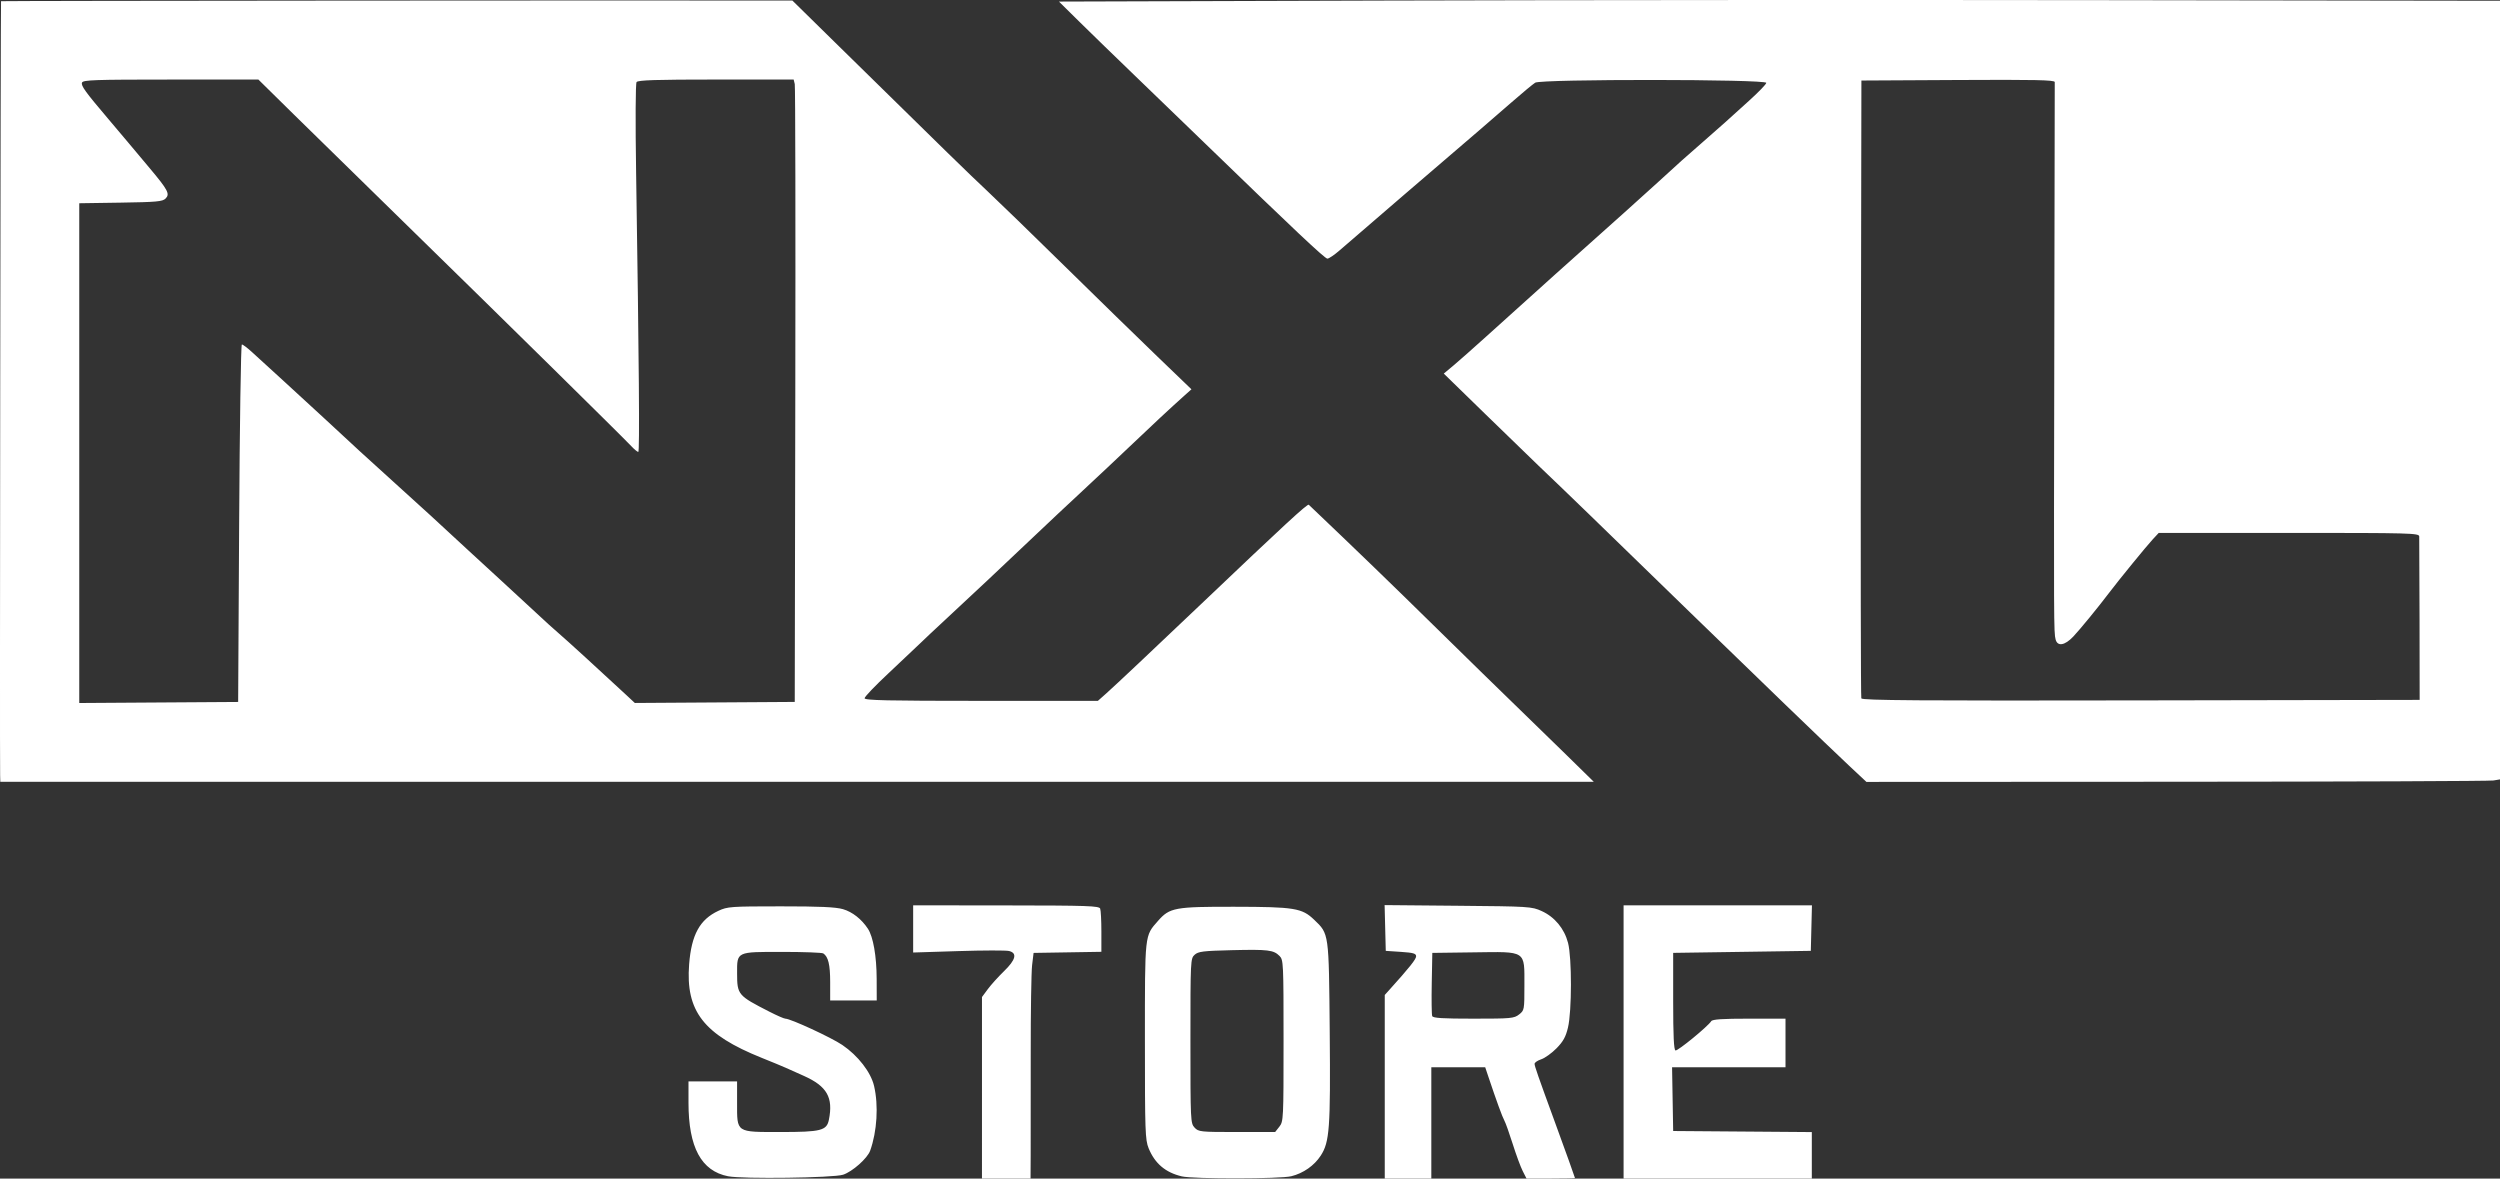 <?xml version="1.0" encoding="UTF-8" standalone="no"?><!--Created with Inkscape (http://www.inkscape.org/)--><svg width="190.061mm" height="89.6mm" viewBox="0 0 190.061 89.6" version="1.1" id="svg1" xml:space="preserve" xmlns:inkscape="http://www.inkscape.org/namespaces/inkscape" xmlns:sodipodi="http://sodipodi.sourceforge.net/DTD/sodipodi-0.dtd" xmlns="http://www.w3.org/2000/svg" xmlns:svg="http://www.w3.org/2000/svg"><rect x="0" y="0" width="190.061" height="89.6" fill="#333333" stroke="none"/><sodipodi:namedview id="namedview1" pagecolor="#505050" bordercolor="#ffffff" borderopacity="1" inkscape:showpageshadow="0" inkscape:pageopacity="0" inkscape:pagecheckerboard="1" inkscape:deskcolor="#505050" inkscape:document-units="mm" inkscape:export-bgcolor="#00000000"><inkscape:page x="-3.9251075e-15" y="0" width="190.061" height="89.6" id="page2" margin="0" bleed="0"/></sodipodi:namedview><defs id="defs1"/><g inkscape:label="Ebene 1" inkscape:groupmode="layer" id="layer1" transform="translate(-8.494,-106.212)"><path style="fill:#ffffff" d="m 63.85,195.638 c -2.048,-0.404 -3.014,-2.2 -3.014,-5.599 v -1.613 h 1.847 1.847 v 1.616 c 0,2.307 -0.113,2.231 3.316,2.231 3.068,0 3.5,-0.11 3.665,-0.936 0.339,-1.695 -0.146,-2.544 -1.903,-3.331 -0.465,-0.208 -1.075,-0.481 -1.354,-0.606 -0.279,-0.125 -1.11,-0.469 -1.847,-0.764 -4.42,-1.774 -5.798,-3.55 -5.522,-7.116 0.174,-2.244 0.81,-3.406 2.226,-4.064 0.689,-0.32 0.933,-0.338 4.727,-0.339 2.977,-9e-4 4.191,0.054 4.743,0.214 0.716,0.208 1.417,0.759 1.898,1.492 0.4,0.611 0.657,2.082 0.663,3.793 l 0.005,1.654 h -1.77 -1.77 v -1.395 c 0,-1.325 -0.145,-1.927 -0.523,-2.18 -0.093,-0.062 -1.492,-0.114 -3.108,-0.115 -3.514,-0.003 -3.449,-0.034 -3.445,1.625 0.004,1.634 0.054,1.694 2.478,2.931 0.56,0.286 1.097,0.52 1.194,0.52 0.394,0 3.488,1.43 4.329,2.001 1.192,0.809 2.168,2.07 2.412,3.113 0.347,1.485 0.228,3.456 -0.297,4.922 -0.209,0.584 -1.351,1.596 -2.062,1.828 -0.739,0.241 -7.638,0.334 -8.735,0.117 z m 19.298,-6.727 v -6.901 l 0.444,-0.6 c 0.244,-0.33 0.798,-0.944 1.231,-1.364 0.897,-0.87 1.023,-1.375 0.384,-1.535 -0.222,-0.056 -1.953,-0.053 -3.847,0.007 l -3.444,0.108 v -1.794 -1.794 l 7.064,0.007 c 6.22,0.006 7.075,0.036 7.155,0.245 0.05,0.131 0.091,0.922 0.091,1.76 v 1.522 l -2.577,0.042 -2.577,0.042 -0.112,0.923 c -0.062,0.508 -0.109,3.555 -0.105,6.771 0.004,3.216 0.002,6.661 -0.004,7.655 l -0.01,1.808 h -1.847 -1.847 z m 15.19,6.733 c -1.241,-0.292 -2.051,-0.98 -2.522,-2.14 -0.259,-0.638 -0.281,-1.283 -0.281,-8.155 0,-8.242 -0.031,-7.957 1.002,-9.134 0.879,-1.002 1.276,-1.075 5.799,-1.067 4.57,0.007 5.14,0.1 6.062,0.984 1.14,1.092 1.12,0.953 1.187,8.525 0.065,7.337 -0.011,8.377 -0.684,9.412 -0.493,0.759 -1.327,1.342 -2.239,1.566 -0.853,0.21 -7.44,0.218 -8.323,0.01 z m 7.418,-3.777 c 0.311,-0.395 0.319,-0.567 0.319,-6.54 0,-5.903 -0.011,-6.146 -0.304,-6.438 -0.457,-0.457 -0.866,-0.507 -3.614,-0.441 -2.198,0.053 -2.564,0.098 -2.842,0.35 -0.313,0.283 -0.319,0.411 -0.319,6.545 0,6.083 0.009,6.265 0.314,6.593 0.301,0.323 0.428,0.337 3.22,0.337 h 2.906 z m 8.013,-3.034 V 181.854 l 0.346,-0.384 c 1.544,-1.714 2.039,-2.335 2.039,-2.557 0,-0.211 -0.208,-0.272 -1.154,-0.335 l -1.154,-0.077 -0.044,-1.74 -0.044,-1.74 5.583,0.051 c 5.418,0.049 5.606,0.061 6.353,0.4 0.993,0.45 1.725,1.333 2.009,2.421 0.296,1.137 0.293,5.193 -0.006,6.442 -0.168,0.705 -0.364,1.059 -0.871,1.575 -0.36,0.366 -0.883,0.742 -1.162,0.834 -0.28,0.092 -0.507,0.249 -0.505,0.348 0.003,0.178 0.257,0.906 1.539,4.412 0.834,2.28 1.531,4.221 1.533,4.27 0.001,0.021 -0.827,0.038 -1.841,0.038 h -1.843 l -0.292,-0.577 c -0.161,-0.317 -0.503,-1.244 -0.76,-2.06 -0.258,-0.815 -0.542,-1.612 -0.632,-1.77 -0.151,-0.264 -0.601,-1.498 -1.213,-3.326 l -0.245,-0.731 h -2.048 -2.048 v 4.232 4.232 h -1.77 -1.77 z m 10.212,-5.496 c 0.399,-0.314 0.405,-0.351 0.405,-2.204 0,-2.695 0.187,-2.573 -3.86,-2.519 l -3.141,0.042 -0.043,2.301 c -0.024,1.266 -0.008,2.391 0.034,2.5 0.059,0.154 0.775,0.199 3.138,0.199 2.864,0 3.088,-0.021 3.467,-0.319 z m 7.945,2.088 v -10.387 h 7.16 7.16 l -0.043,1.731 -0.043,1.731 -5.232,0.077 -5.232,0.077 v 3.68 c 0,2.622 0.051,3.697 0.176,3.739 0.167,0.056 2.458,-1.821 2.717,-2.226 0.091,-0.142 0.844,-0.192 2.885,-0.192 h 2.762 v 1.847 1.847 h -4.312 -4.312 l 0.042,2.424 0.042,2.424 5.27,0.041 5.27,0.041 v 1.768 1.768 h -7.155 -7.155 z M 8.504,165.152 c -0.036,-1.283 0.032,-58.811 0.069,-58.849 0.031,-0.031 48.969,-0.072 59.098,-0.05 l 1.065,0.002 3.243,3.185 c 8.704,8.548 10.123,9.933 11.552,11.273 0.846,0.794 3.518,3.387 5.937,5.764 2.419,2.377 5.569,5.448 7.001,6.826 l 2.604,2.505 -0.539,0.481 c -1.041,0.93 -2.555,2.34 -4.166,3.879 -0.895,0.855 -2.487,2.351 -3.537,3.324 -1.05,0.973 -2.673,2.497 -3.606,3.385 -2.036,1.939 -5.594,5.28 -7.066,6.636 -0.586,0.539 -1.349,1.258 -1.697,1.596 -0.348,0.339 -1.444,1.374 -2.436,2.301 -0.992,0.927 -1.803,1.775 -1.803,1.885 0,0.161 1.706,0.2 8.868,0.2 h 8.868 l 0.634,-0.563 c 0.649,-0.576 3.644,-3.397 7.243,-6.823 6.314,-6.01 8.057,-7.618 8.157,-7.523 3.749,3.569 6.216,5.954 9.697,9.373 2.372,2.329 4.993,4.891 5.826,5.693 0.833,0.802 2.556,2.48 3.83,3.728 l 2.316,2.27 H 69.09 8.518 Z M 26.675,145.994 c 0.042,-7.469 0.134,-13.586 0.205,-13.593 0.07,-0.007 0.417,0.252 0.77,0.577 0.353,0.325 1.438,1.316 2.411,2.202 0.973,0.886 2.323,2.127 3,2.757 2.413,2.244 3.282,3.042 5.303,4.865 2.089,1.884 3.65,3.314 5.713,5.232 0.637,0.592 1.805,1.666 2.594,2.385 0.79,0.719 1.953,1.793 2.584,2.385 0.631,0.592 1.394,1.285 1.696,1.539 0.49,0.413 3.232,2.916 5.101,4.656 l 0.704,0.656 6.079,-0.04 6.079,-0.04 0.042,-23.312 c 0.023,-12.822 0.004,-23.468 -0.041,-23.658 l -0.084,-0.346 h -5.902 c -4.546,0 -5.934,0.044 -6.04,0.192 -0.08,0.112 -0.095,2.997 -0.035,6.886 0.224,14.513 0.276,21.235 0.166,21.235 -0.064,0 -0.295,-0.19 -0.514,-0.423 -0.715,-0.76 -9.915,-9.822 -16.52,-16.272 -3.553,-3.47 -7.672,-7.503 -9.154,-8.963 l -2.694,-2.654 -6.66,-9e-5 c -5.8,-7e-5 -6.671,0.03 -6.749,0.232 -0.09,0.236 0.243,0.696 2.016,2.785 0.511,0.602 1.183,1.398 1.494,1.77 0.311,0.371 1.041,1.242 1.623,1.936 1.409,1.678 1.566,1.976 1.22,2.322 -0.229,0.23 -0.68,0.271 -3.414,0.312 l -3.149,0.047 v 18.997 18.997 l 6.04,-0.04 6.04,-0.04 z M 149.043,164.398 c -1.475,-1.381 -7.362,-7.057 -11.953,-11.523 -7.313,-7.114 -9.556,-9.286 -11.632,-11.262 -0.469,-0.446 -2.281,-2.204 -4.027,-3.905 l -3.175,-3.094 0.718,-0.599 c 0.395,-0.33 1.515,-1.32 2.488,-2.2 3.446,-3.116 7.12,-6.414 10.475,-9.402 0.713,-0.635 1.815,-1.63 2.45,-2.211 1.9,-1.74 2.179,-1.99 3.463,-3.105 0.677,-0.588 1.473,-1.29 1.77,-1.559 0.296,-0.27 1.127,-1.021 1.847,-1.67 0.719,-0.649 1.308,-1.259 1.308,-1.357 0,-0.284 -17.121,-0.297 -17.568,-0.013 -0.184,0.117 -0.989,0.785 -1.79,1.486 -0.801,0.701 -1.903,1.655 -2.448,2.12 -2.1,1.793 -9.604,8.244 -10.623,9.134 -0.402,0.351 -0.824,0.637 -0.938,0.637 -0.193,0 -2.518,-2.189 -9.233,-8.694 -1.529,-1.481 -3.96,-3.829 -5.402,-5.217 -1.442,-1.388 -3.331,-3.223 -4.198,-4.078 l -1.575,-1.554 24.734,-0.077 c 13.603,-0.042 38.254,-0.056 54.778,-0.031 l 30.044,0.046 v 29.597 29.597 l -0.5,0.084 c -0.275,0.046 -11.113,0.09 -24.084,0.096 l -23.584,0.012 z m 43.395,-11.056 c -0.006,-3.343 -0.017,-6.199 -0.024,-6.347 -0.013,-0.254 -0.593,-0.269 -9.909,-0.269 h -9.895 l -0.464,0.5 c -0.47,0.507 -2.585,3.099 -3.29,4.031 -0.842,1.114 -2.23,2.809 -2.747,3.355 -0.642,0.678 -1.2,0.766 -1.339,0.212 -0.138,-0.548 -0.139,-0.959 -0.099,-22.332 0.021,-10.918 0.036,-19.937 0.034,-20.044 -0.003,-0.154 -1.526,-0.186 -7.351,-0.154 l -7.348,0.04 -0.04,23.389 c -0.022,12.864 -0.007,23.476 0.034,23.582 0.058,0.154 4.392,0.185 21.26,0.154 l 21.187,-0.039 z" id="path1" sodipodi:nodetypes="sscccsssssssssssscccsscsssssssssccssscccccsscccssscccccsssccsssccsscssssscsccssscccssscsssscscsssscccccccccsscccsccccccccccssssccccccccccccccssccsssscssssssssscsscssscccsscssssssssscccsccssssssscssssssccccccscssscsssssssssssssssscsccccscccccscssssscccccscc"/></g></svg>